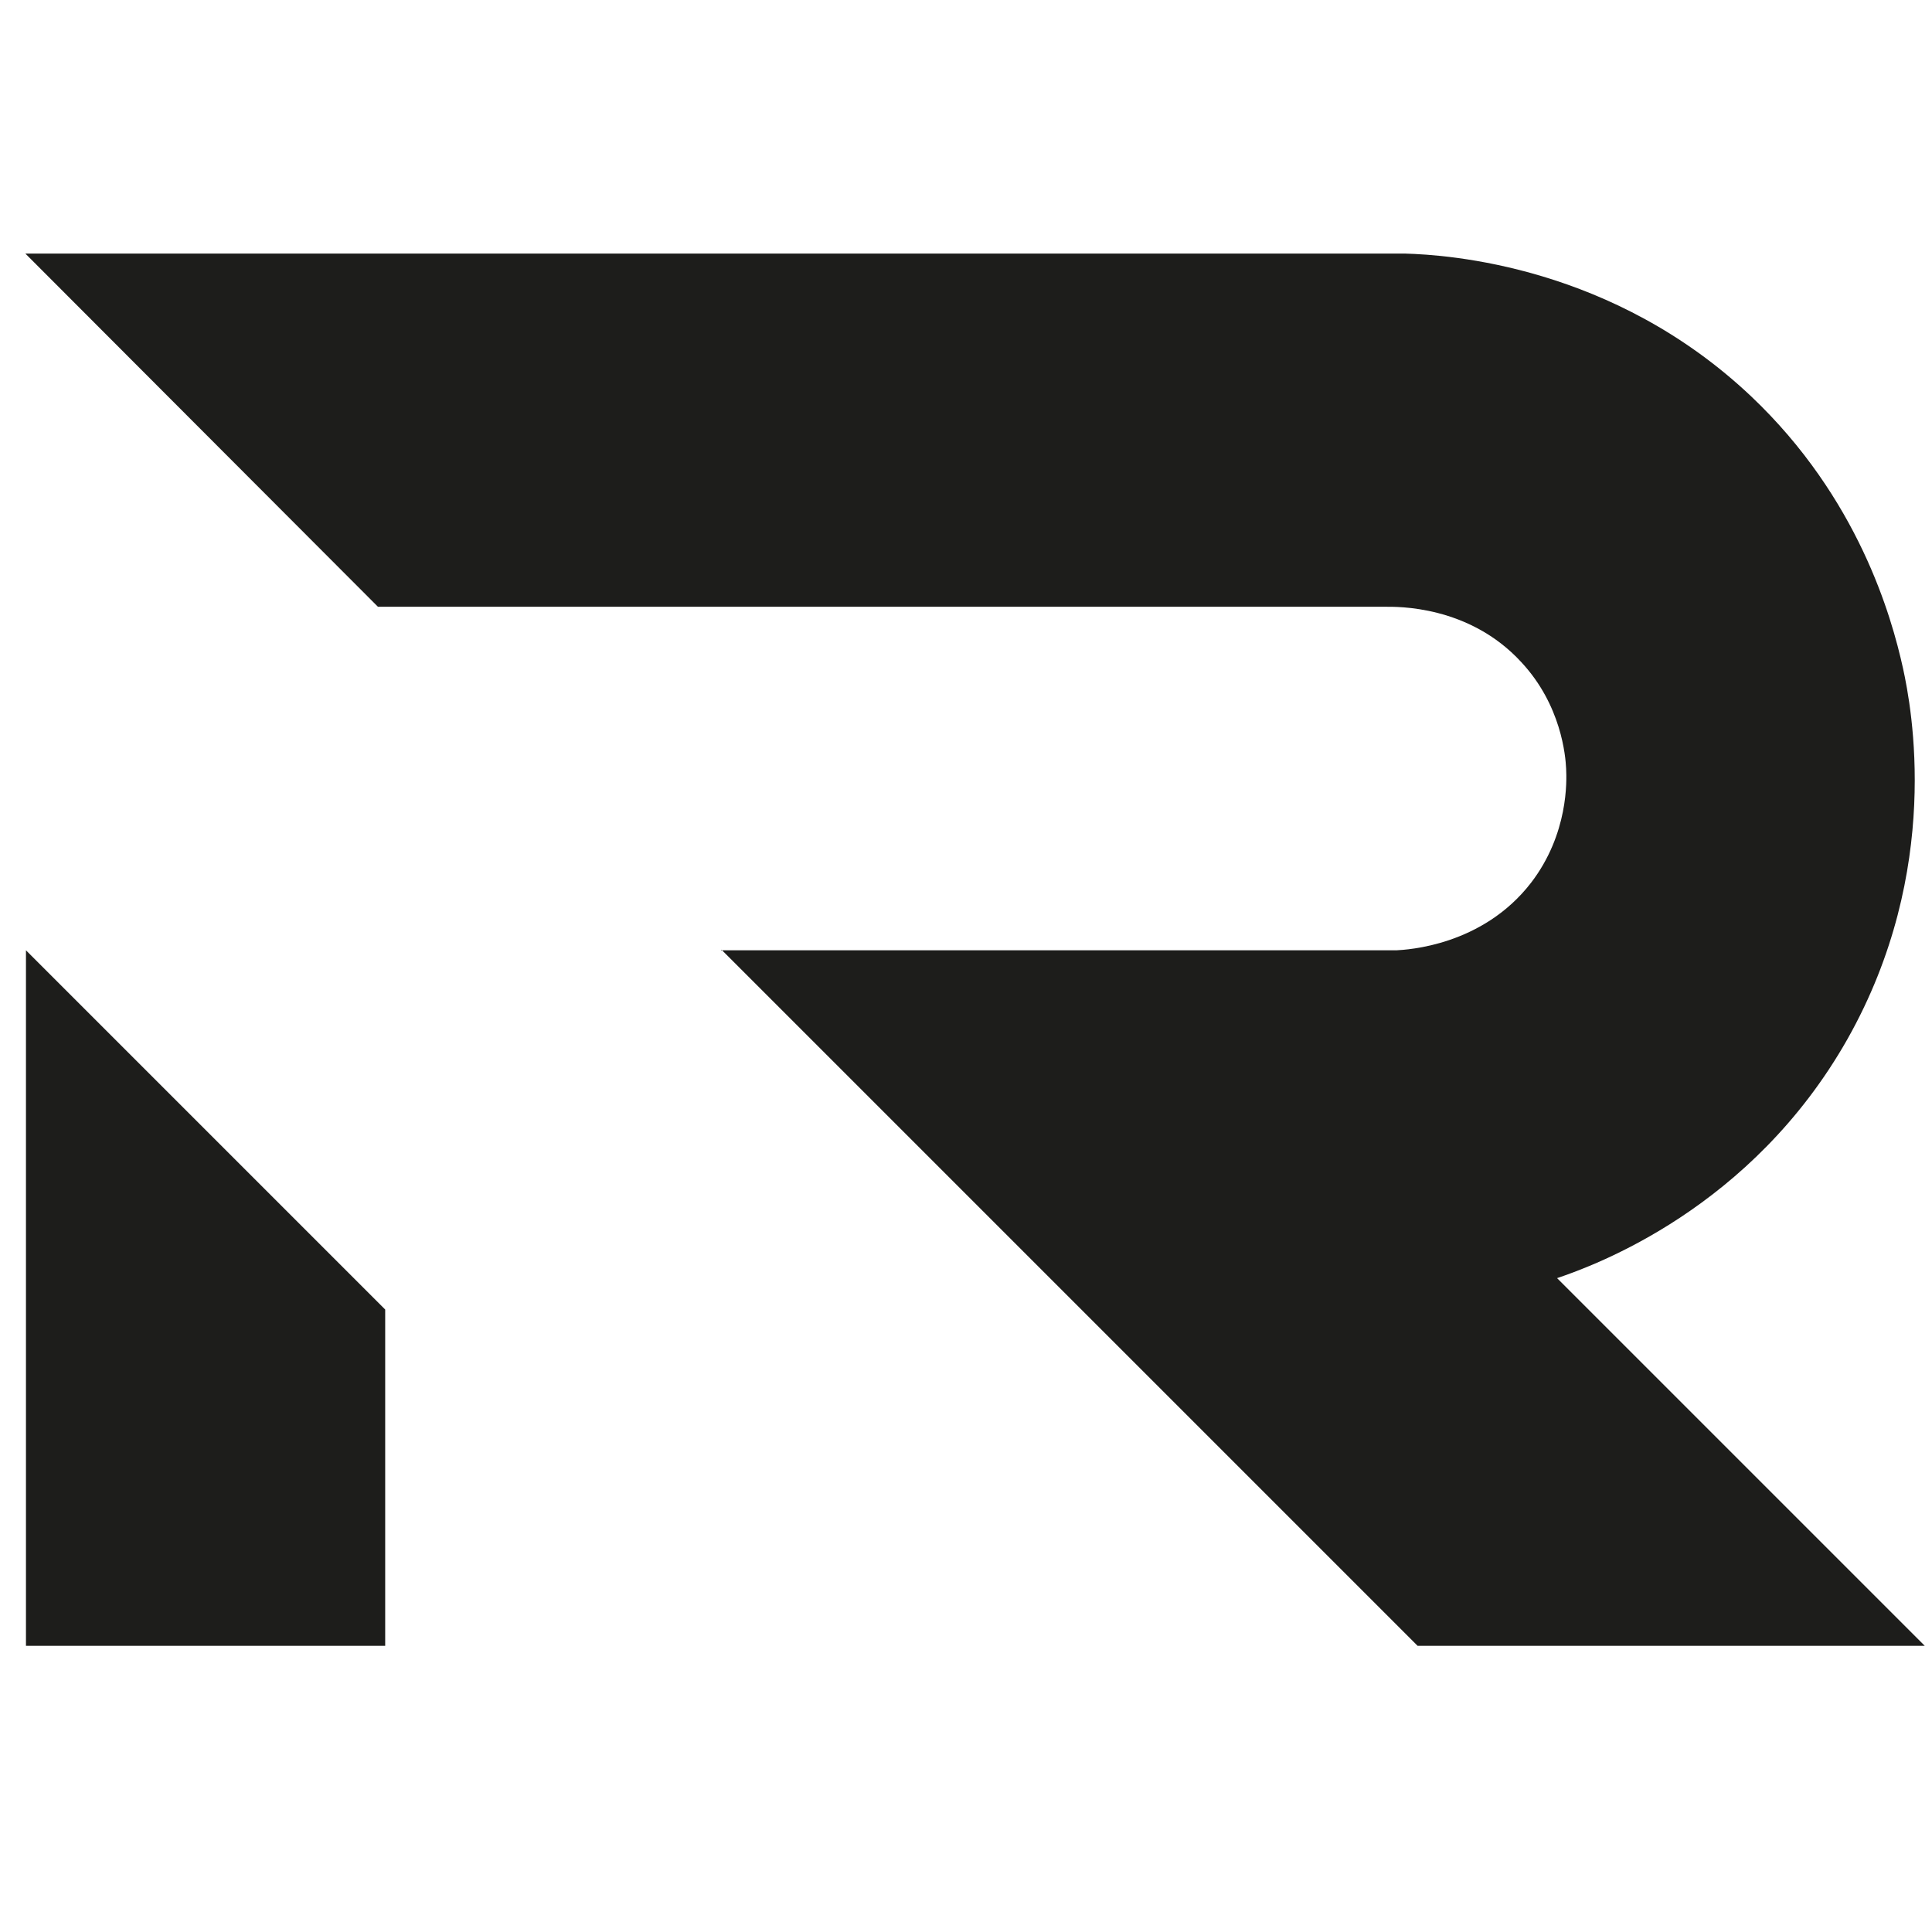 <svg viewBox="0 0 32 32" xmlns="http://www.w3.org/2000/svg" id="Layer_1">
  <defs>
    <style>
      .cls-1 {
        fill: #1d1d1b;
      }
    </style>
  </defs>
  <polygon points=".43 15.74 .43 27.26 6.38 27.26 6.38 21.69 .43 15.74" class="cls-1"></polygon>
  <path d="M11.95,15.73l11.53,11.53h8.4l-6.09-6.09c.62-.21,3.22-1.15,4.81-3.96,1.58-2.8,1.06-5.5.92-6.14-.19-.86-.74-2.82-2.51-4.5-2.29-2.17-5.02-2.35-5.74-2.37H.42s5.84,5.85,5.84,5.85h16.69c.18,0,1.38-.03,2.25.92.66.71.73,1.55.74,1.76.01.2.04,1.08-.58,1.89-.81,1.05-2.06,1.11-2.23,1.12h-11.19Z" class="cls-1"></path>
</svg>